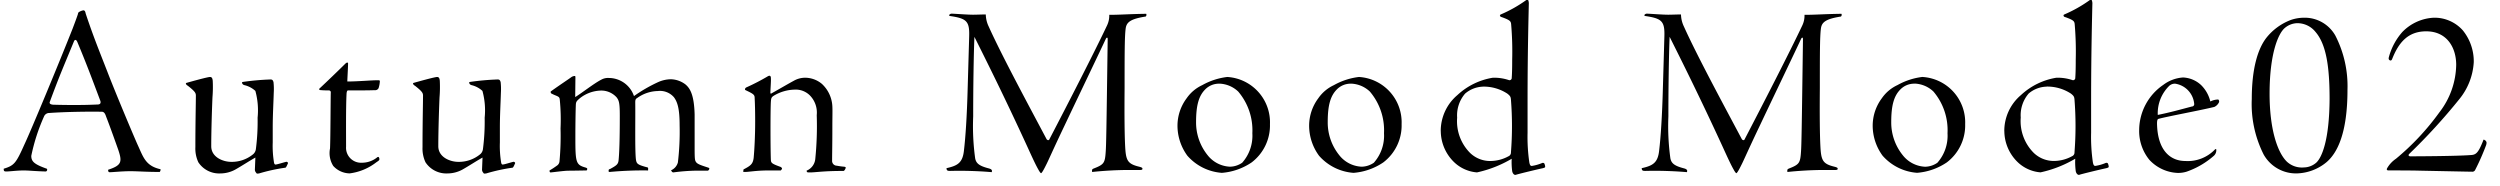 <svg xmlns="http://www.w3.org/2000/svg" width="242" height="18"><defs><clipPath id="a"><path transform="translate(367 130)" fill="none" stroke="#707070" d="M0 0h242v18H0z"/></clipPath></defs><g transform="translate(-367 -130)" clip-path="url(#a)"><path d="M375.064 131a1.255 1.255 0 00-.384.144c-.1.048-.12.12-.144.24-.12.36-.264.744-.5 1.368-1.276 3.236-4.036 9.884-4.66 11.204-.816 1.824-.984 2.064-2.016 2.376a.528.528 0 00.024.192q.036.076.216.076c.336 0 1.056-.1 1.68-.1.528 0 1.1.072 2.16.1a.178.178 0 00.1-.264c-1.224-.432-1.512-.7-1.512-1.248a18.263 18.263 0 011.224-3.792.549.549 0 01.528-.36c1.368-.1 3.48-.144 5.064-.12.24 0 .336.192.432.48.36.912 1.032 2.808 1.176 3.216.384 1.152.336 1.488-.984 1.92a.408.408 0 00.024.168.132.132 0 00.12.072c.288 0 1.2-.1 1.992-.1.744 0 1.512.072 2.856.072.024 0 .12-.216.072-.264-1.416-.312-1.656-1.152-2.16-2.256-.312-.672-2.184-5.112-2.976-7.176-.844-2.16-1.348-3.384-2.096-5.616-.044-.216-.092-.332-.236-.332zm-2.784 9.14c-.408 0-.528-.12-.456-.288.96-2.592 1.3-3.336 2.328-5.832.072-.192.216-.24.336.048.864 2.064 1.32 3.288 2.232 5.712.048.192 0 .336-.288.336a45.12 45.12 0 01-2.256.048c-1.152 0-1.752-.024-1.896-.024zm15.048-2.688c-.24 0-1.872.456-2.208.552-.12.024-.144.072-.12.12a.37.37 0 00.168.168c.744.576.768.72.792.912 0 .768-.048 2.664-.048 5.04a3.133 3.133 0 00.288 1.464 2.409 2.409 0 002.136 1.08 3.027 3.027 0 001.416-.36c.6-.336 1.368-.84 1.968-1.176l-.048 1.176a.443.443 0 00.12.288c.048.1.1.1.288.072a17.183 17.183 0 012.52-.552c.072 0 .12-.072.264-.408.048-.072-.048-.168-.144-.168-.312.072-.888.264-1.032.264-.072.024-.144-.048-.168-.216a9.771 9.771 0 01-.12-1.92v-1.464c0-1.128.072-2.4.1-3.36a6.122 6.122 0 00-.024-1.008c-.048-.168-.1-.264-.288-.264a24.523 24.523 0 00-2.688.24c-.072.024-.072.048-.072.072a.088.088 0 00.024.072c.024.048.048.12.216.168a2.362 2.362 0 011.052.556 7.1 7.1 0 01.216 2.592 20.729 20.729 0 01-.168 3.048.78.78 0 01-.312.528 3.242 3.242 0 01-2.064.7c-.816 0-1.944-.456-1.944-1.512 0-1.44.072-3.7.12-4.752a12.114 12.114 0 00.024-1.584c-.024-.22-.072-.368-.264-.368zm13.3-1.392c-.072 0-.12.024-.24.144-.5.5-1.776 1.728-2.472 2.376-.048.048-.024.144.144.144a6.558 6.558 0 00.768.024c.1 0 .216.1.192.192-.024.84-.024 4.248-.072 5.424a2.313 2.313 0 00.312 1.7 2.192 2.192 0 001.584.72 5.282 5.282 0 002.592-1.08c.264-.168.288-.216.288-.288a.372.372 0 00-.048-.192c-.048-.048-.12-.048-.216.048a2.353 2.353 0 01-1.44.48 1.449 1.449 0 01-1.52-1.552c0-1.3-.024-3.816.048-5.16.024-.216.072-.288.144-.288 1.2 0 1.968 0 2.568-.024a.369.369 0 00.384-.192 2.419 2.419 0 00.12-.6c.024-.168-.024-.168-.216-.168-.624 0-1.9.12-2.928.12 0-.192.072-1.416.072-1.7.008-.104-.02-.128-.068-.128zm8.688 1.392c-.24 0-1.872.456-2.208.552-.12.024-.144.072-.12.12a.37.37 0 00.168.168c.744.576.768.72.792.912 0 .768-.048 2.664-.048 5.04a3.133 3.133 0 00.288 1.464 2.409 2.409 0 002.136 1.08 3.027 3.027 0 001.416-.36c.6-.336 1.368-.84 1.968-1.176l-.048 1.176a.443.443 0 00.12.288c.048.1.1.1.288.072a17.182 17.182 0 012.52-.552c.072 0 .12-.072.264-.408.048-.072-.048-.168-.144-.168-.312.072-.888.264-1.032.264-.072.024-.144-.048-.168-.216a9.771 9.771 0 01-.12-1.92v-1.464c0-1.128.072-2.4.1-3.36a6.122 6.122 0 00-.024-1.008c-.048-.168-.1-.264-.288-.264a24.522 24.522 0 00-2.688.24c-.072.024-.072.048-.072.072a.088.088 0 00.024.072c.024.048.048.12.216.168a2.362 2.362 0 011.044.556 7.1 7.1 0 01.216 2.592 20.728 20.728 0 01-.168 3.048.78.78 0 01-.312.528 3.242 3.242 0 01-2.064.7c-.816 0-1.944-.456-1.944-1.512 0-1.44.072-3.7.12-4.752a12.113 12.113 0 00.024-1.584c-.02-.22-.072-.368-.26-.368zm20.424 8.832a.141.141 0 00-.144-.1c-.888-.24-.96-.336-1.032-.7-.12-.84-.048-4.152-.072-5.544 0-.264.024-.36.192-.456a3.539 3.539 0 011.992-.672 1.782 1.782 0 011.56.6c.336.456.552 1.08.552 2.736a25.15 25.15 0 01-.168 3.576 1.16 1.16 0 01-.576.72c-.072.024-.072.048-.072.1.048.024.048.048.072.072 0 .024.072.072.144.072a18.864 18.864 0 012.184-.168h1.148c.048 0 .144-.12.144-.192 0-.048-.024-.072-.1-.1-.816-.264-1.1-.36-1.224-.6-.072-.12-.1-.312-.1-1.176V141.1c-.048-2.04-.5-2.592-.888-2.928a2.431 2.431 0 00-1.416-.5 3.1 3.1 0 00-1.2.264 14.459 14.459 0 00-2.368 1.364 2.577 2.577 0 00-2.424-1.752 1.324 1.324 0 00-.744.168c-.672.336-1.92 1.32-2.52 1.68l.02-1.824c0-.168 0-.216-.072-.216a.626.626 0 00-.336.12c-.216.168-.96.648-1.968 1.368-.048.072 0 .144.024.192a3.611 3.611 0 00.408.192c.36.144.408.192.432.432a19.69 19.69 0 01.072 2.784 26.784 26.784 0 01-.1 3.168.562.562 0 01-.264.432 8.221 8.221 0 01-.7.456c0 .12.024.192.1.192.312-.024 1.32-.168 1.752-.168.408 0 1.536-.024 1.728-.024.024 0 .072-.1.072-.144s-.024-.1-.192-.144c-.912-.264-.96-.5-.96-2.928 0-1.3.024-2.76.048-3.192.024-.264.1-.336.408-.6a3.417 3.417 0 011.9-.72 2 2 0 011.632.648c.24.312.312.552.312 1.8 0 2.3-.048 3.672-.12 4.32-.048.36-.192.48-.816.816-.1.024-.144.072-.144.12v.1c0 .072 0 .024.072.072a35.1 35.1 0 013.748-.148zm9.216.24c-.024.1 0 .12.048.12.432.024 1.08-.144 2.424-.144h1.152l.1-.12c.048-.072 0-.144-.1-.216-.864-.312-.936-.384-.96-.672-.048-1.152-.048-4.944 0-5.64.024-.336.048-.432.264-.576a4.094 4.094 0 012.016-.6 1.938 1.938 0 011.488.552 2.372 2.372 0 01.672 1.92 31.916 31.916 0 01-.144 4.272 1.361 1.361 0 01-.84 1.1l.024.1c.048.072.1.072.264.072.624 0 1.272-.144 3.216-.144.1 0 .12 0 .168-.072a.506.506 0 00.12-.264c0-.024-.048-.048-.12-.072a6.774 6.774 0 01-.744-.1.463.463 0 01-.456-.5c0-.672.024-1.488.024-3.192 0-1.056.024-1.632 0-2.064a3.171 3.171 0 00-1.008-2.16 2.546 2.546 0 00-1.632-.6 2.208 2.208 0 00-1.08.288c-.576.312-1.1.624-2.208 1.248-.024.024-.072 0-.072-.12.024-.576.072-1.176.048-1.392 0-.168-.072-.216-.144-.216a.405.405 0 00-.176.068 20.761 20.761 0 01-1.992 1.032c-.12.048-.168.1-.192.192 0 .048 0 .072.048.1.816.384.888.456.888.792.024.408.048 1.176.048 2.256 0 1.392-.072 2.736-.144 3.5-.072.6-.288.768-.984 1.128zm24.072.024c-.024-.1-.048-.168-.288-.24-.936-.24-1.248-.48-1.344-.984a22.871 22.871 0 01-.192-4.056c0-2.76.048-6.048.12-7.7 1.052 2.108 2.876 5.732 5.176 10.748.36.792.768 1.68 1.008 2.088.072.144.216.36.264.36.072 0 .264-.336.5-.816.168-.312.552-1.224 1.776-3.792 1.32-2.784 3.624-7.584 4.008-8.424.1-.144.168-.1.168.048-.12 8.928-.144 10.3-.192 10.92-.072 1.08-.168 1.224-1.152 1.608-.12.048-.192.1-.168.24v.1a35.452 35.452 0 013.192-.192h1.396c.264 0 .288-.048.288-.12s-.024-.12-.288-.192c-1.2-.288-1.32-.624-1.392-2.112-.048-.984-.072-2.808-.048-5.52 0-3.144 0-4.944.1-5.712.072-.624.408-.96 1.944-1.2a.225.225 0 00.048-.264c-1.7.024-2.52.1-3.576.1a2.22 2.22 0 01-.216 1.032c-1.248 2.64-3.744 7.488-5.592 11.04-.048.1-.192.072-.264-.048-1.512-2.86-4.296-8-5.592-10.88a2.827 2.827 0 01-.288-1.18c-.456 0-.864.024-1.248.024-.552 0-1.8-.1-2.04-.1-.12 0-.12.024-.216.072a.159.159 0 00-.024.144c1.656.24 1.968.48 1.92 1.992l-.144 4.968c-.072 2.784-.216 4.848-.36 6.048-.12 1.2-.6 1.488-1.68 1.728-.024.024 0 .12.024.168.048.072.1.1.312.1a37.709 37.709 0 014.032.12zm22.8-9.1a6.5 6.5 0 00-2.448.792 3.745 3.745 0 00-1.512 1.272 4.443 4.443 0 00-.888 2.664 4.931 4.931 0 00.96 2.9 4.909 4.909 0 003.336 1.656 5.958 5.958 0 002.88-1.008 4.493 4.493 0 001.776-3.7 4.4 4.4 0 00-4.108-4.572zm-.792.648a2.777 2.777 0 011.824.768 5.781 5.781 0 011.368 4.032 3.939 3.939 0 01-.984 2.856 2.147 2.147 0 01-1.176.384 2.91 2.91 0 01-2.16-1.1 5.04 5.04 0 01-1.128-3.216c0-1.632.264-2.544.888-3.168a1.863 1.863 0 011.364-.552zm13.536-.648a6.5 6.5 0 00-2.448.792 3.746 3.746 0 00-1.512 1.272 4.443 4.443 0 00-.888 2.664 4.931 4.931 0 00.96 2.9 4.909 4.909 0 003.336 1.656 5.958 5.958 0 002.88-1.008 4.493 4.493 0 001.776-3.7 4.4 4.4 0 00-4.108-4.572zm-.792.648a2.777 2.777 0 011.824.768 5.781 5.781 0 011.368 4.032 3.939 3.939 0 01-.984 2.856 2.147 2.147 0 01-1.176.384 2.91 2.91 0 01-2.16-1.1 5.04 5.04 0 01-1.128-3.216c0-1.632.264-2.544.888-3.168a1.863 1.863 0 011.364-.552zm8.688 4.608a4.211 4.211 0 001.248 2.952 3.6 3.6 0 002.256 1.032 11.36 11.36 0 003.36-1.32 6.608 6.608 0 00.048 1.2c.048.24.192.384.336.36.192-.072 1.944-.5 2.64-.648.168-.048.216-.072.216-.144a.83.83 0 00-.072-.288c-.024-.072-.12-.1-.216-.072a4.181 4.181 0 01-1.008.288c-.144 0-.192-.12-.24-.36a17.017 17.017 0 01-.168-2.856V139.8c0-4.872.1-8.3.12-9.384a.868.868 0 00-.072-.432.153.153 0 00-.144 0 12.852 12.852 0 01-2.5 1.416c-.072.048-.1.072-.072.1l.024.072c0 .048.1.072.24.12.7.264.792.36.816.672a31.017 31.017 0 01.1 3.408c0 1.032-.024 1.488-.048 1.824a.222.222 0 01-.24.168 4.532 4.532 0 00-1.584-.24 6.57 6.57 0 00-3.432 1.68 4.541 4.541 0 00-1.612 3.504zm4.08-4.32a4.19 4.19 0 012.352.672c.312.24.336.336.36.6a32.619 32.619 0 010 5.088.39.39 0 01-.24.384 3.685 3.685 0 01-1.7.456 2.792 2.792 0 01-2.02-.784 4.348 4.348 0 01-1.248-3.408 3.225 3.225 0 01.768-2.328 2.775 2.775 0 011.724-.676zm19.776 8.16c-.024-.1-.048-.168-.288-.24-.936-.24-1.248-.48-1.344-.984a22.87 22.87 0 01-.192-4.056c0-2.76.048-6.048.12-7.7 1.056 2.112 2.88 5.736 5.184 10.752.36.792.768 1.68 1.008 2.088.072.144.216.36.264.36.072 0 .264-.336.5-.816.168-.312.552-1.224 1.776-3.792 1.32-2.784 3.624-7.584 4.008-8.424.1-.144.168-.1.168.048-.12 8.928-.144 10.3-.192 10.92-.072 1.08-.168 1.224-1.152 1.608-.12.048-.192.1-.168.24v.1a35.452 35.452 0 013.192-.192h1.392c.264 0 .288-.048.288-.12s-.024-.12-.288-.192c-1.2-.288-1.32-.624-1.392-2.112-.048-.984-.072-2.808-.048-5.52 0-3.144 0-4.944.1-5.712.072-.624.408-.96 1.944-1.2a.225.225 0 00.048-.264c-1.7.024-2.52.1-3.576.1a2.22 2.22 0 01-.216 1.032c-1.248 2.64-3.744 7.488-5.592 11.04-.048.1-.192.072-.264-.048-1.512-2.856-4.3-7.992-5.592-10.872a2.827 2.827 0 01-.292-1.188c-.456 0-.864.024-1.248.024-.552 0-1.8-.1-2.04-.1-.12 0-.12.024-.216.072a.159.159 0 00-.024.144c1.656.24 1.968.48 1.92 1.992l-.144 4.968c-.072 2.784-.216 4.848-.36 6.048-.12 1.2-.6 1.488-1.68 1.728-.024.024 0 .12.024.168.048.072.1.1.312.1a37.709 37.709 0 014.032.12zm22.8-9.1a6.5 6.5 0 00-2.448.792 3.746 3.746 0 00-1.512 1.272 4.443 4.443 0 00-.888 2.664 4.931 4.931 0 00.96 2.9 4.909 4.909 0 003.336 1.656 5.958 5.958 0 002.88-1.008 4.493 4.493 0 001.776-3.7 4.4 4.4 0 00-4.108-4.568zm-.792.648a2.777 2.777 0 011.824.768 5.781 5.781 0 011.364 4.04 3.939 3.939 0 01-.984 2.856 2.147 2.147 0 01-1.176.384 2.91 2.91 0 01-2.16-1.1 5.04 5.04 0 01-1.128-3.216c0-1.632.264-2.544.888-3.168a1.863 1.863 0 011.368-.556zm8.688 4.608a4.211 4.211 0 001.248 2.952 3.6 3.6 0 002.256 1.032 11.36 11.36 0 003.36-1.32 6.608 6.608 0 00.048 1.2c.048.24.192.384.336.36.192-.072 1.944-.5 2.64-.648.168-.048.216-.072.216-.144a.83.83 0 00-.072-.288c-.024-.072-.12-.1-.216-.072a4.181 4.181 0 01-1.008.288c-.144 0-.192-.12-.24-.36a17.017 17.017 0 01-.168-2.856V139.8c0-4.872.1-8.3.12-9.384a.868.868 0 00-.072-.432.153.153 0 00-.144 0 12.852 12.852 0 01-2.5 1.416c-.072.048-.1.072-.072.1l.024.072c0 .048.1.072.24.12.7.264.792.36.816.672a31.017 31.017 0 01.1 3.408c0 1.032-.024 1.488-.048 1.824a.222.222 0 01-.24.168 4.532 4.532 0 00-1.584-.24 6.57 6.57 0 00-3.432 1.68 4.541 4.541 0 00-1.612 3.504zm4.08-4.32a4.19 4.19 0 012.352.672c.312.24.336.336.36.6a32.619 32.619 0 010 5.088.39.39 0 01-.24.384 3.685 3.685 0 01-1.7.456 2.792 2.792 0 01-2.016-.792 4.348 4.348 0 01-1.248-3.408 3.225 3.225 0 01.768-2.328 2.775 2.775 0 011.724-.664zm13.22-.88a3.564 3.564 0 00-1.92.72 5.328 5.328 0 00-2.328 4.368 4.4 4.4 0 00.984 2.88 3.96 3.96 0 002.76 1.272 2.829 2.829 0 00.84-.12 7.91 7.91 0 002.64-1.536.717.717 0 00.24-.6c0-.072-.072-.072-.144 0a3.634 3.634 0 01-2.856 1.1c-1.416 0-2.688-.984-2.736-3.624 0-.312.048-.432.144-.456 1.008-.264 3.912-.792 5.4-1.152a.928.928 0 00.456-.456.244.244 0 00-.072-.264 1.735 1.735 0 00-.768.192 3.3 3.3 0 00-.888-1.584 2.727 2.727 0 00-1.752-.74zm1.08 2.568a.221.221 0 01-.216.24c-1.1.288-2.112.576-3.312.816a3.711 3.711 0 011.128-2.832.818.818 0 01.552-.192 2.168 2.168 0 011.848 1.968zm10.608-8.352a3.909 3.909 0 00-1.32.24 5.52 5.52 0 00-2.3 1.7c-.84 1.08-1.416 3-1.416 5.928a10.843 10.843 0 001.152 5.376 3.587 3.587 0 003.264 1.824 4.7 4.7 0 002.784-1.056c1.1-.912 2.064-2.88 2.064-7.032a10.716 10.716 0 00-1.176-5.256 3.4 3.4 0 00-3.052-1.724zm-.648.528a2.251 2.251 0 011.776.84c1.056 1.224 1.368 3.408 1.368 6.5-.024 4.056-.768 5.664-1.272 6.144a1.856 1.856 0 01-1.224.48 2.136 2.136 0 01-1.656-.576c-.936-.936-1.656-3.216-1.656-6.552 0-3.96.864-5.88 1.488-6.384a1.914 1.914 0 011.176-.452zm13.2-.528a4.544 4.544 0 00-3.024 1.392 6.039 6.039 0 00-1.3 2.448c-.048.192.048.264.12.288s.12.024.192-.1c.648-1.656 1.56-2.712 3.312-2.712 1.992 0 2.9 1.56 2.9 3.24a7.682 7.682 0 01-1.632 4.608 24.075 24.075 0 01-4.2 4.488 2.77 2.77 0 00-.864.936c-.048.1-.024.192.144.192.336 0 2.232 0 3 .024 2.376.048 4.8.1 5.064.1a.309.309 0 00.336-.192 22.478 22.478 0 001.056-2.4c.048-.192.048-.288-.024-.36-.024-.048-.048-.072-.144-.12-.048-.048-.1-.048-.12.048-.5 1.272-.72 1.392-1.248 1.416-1.344.1-5.016.12-5.808.12-.144 0-.24-.1-.1-.24a56.862 56.862 0 004.848-5.3 6.226 6.226 0 001.392-3.576 4.764 4.764 0 00-1.056-3.072 3.658 3.658 0 00-2.844-1.228z"/></g></svg>